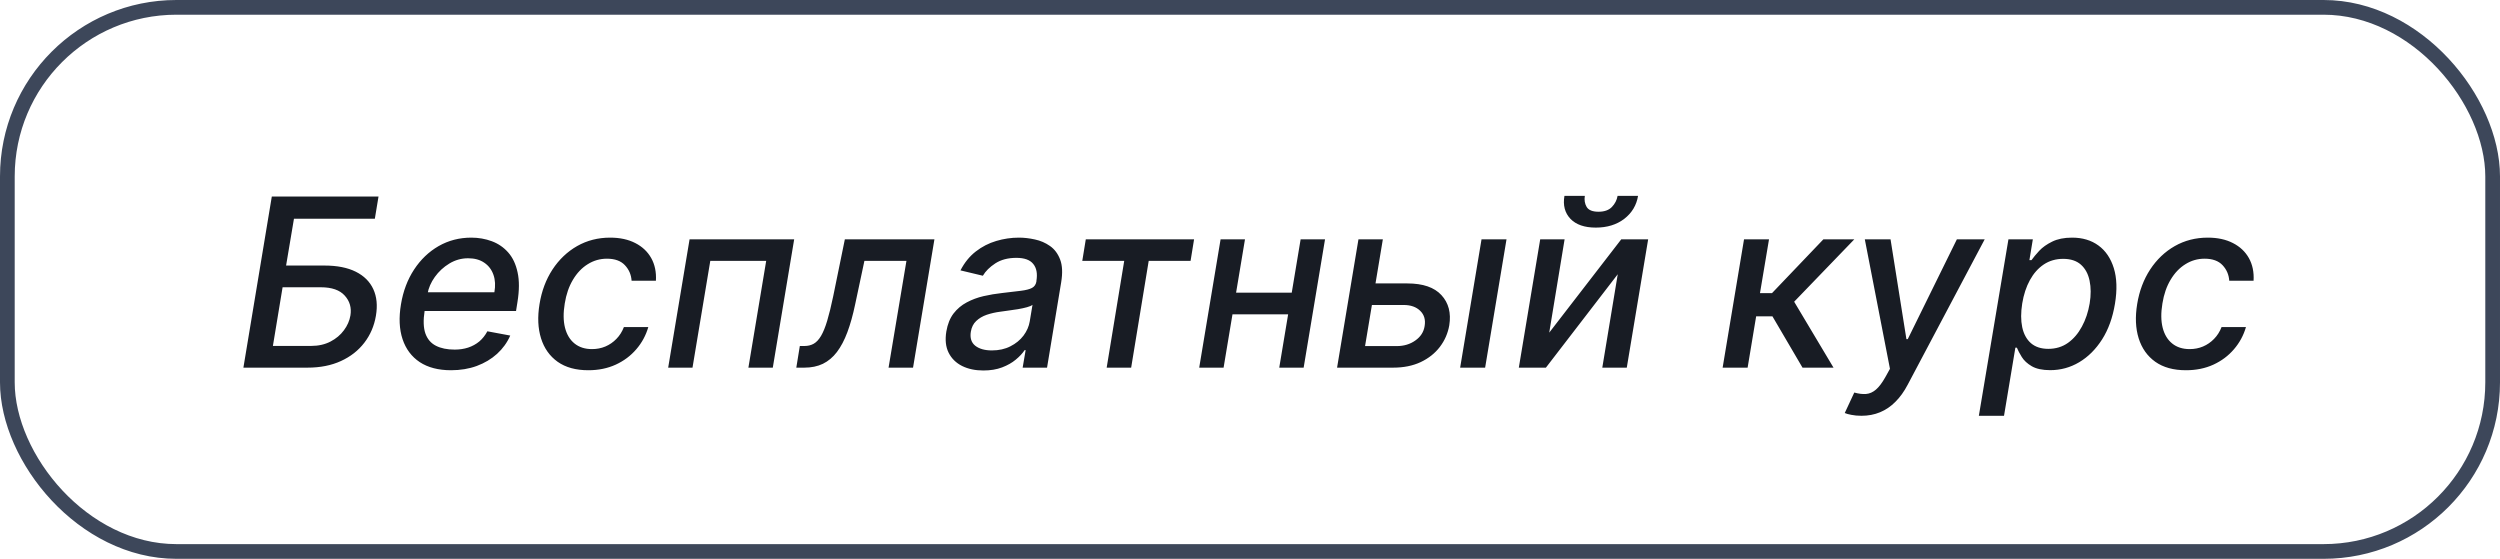 <?xml version="1.0" encoding="UTF-8"?> <svg xmlns="http://www.w3.org/2000/svg" width="170" height="38" viewBox="0 0 170 38" fill="none"><rect x="0.5" y="0.5" width="169" height="37" rx="11.5" stroke="#3D475A"></rect><path d="M16.551 25L18.483 13.364H25.739L25.489 14.875H19.989L19.454 18.057H22.057C22.921 18.057 23.633 18.197 24.193 18.477C24.754 18.758 25.151 19.153 25.386 19.665C25.621 20.176 25.68 20.778 25.562 21.472C25.445 22.165 25.182 22.776 24.773 23.307C24.367 23.837 23.837 24.252 23.182 24.551C22.53 24.85 21.773 25 20.909 25H16.551ZM18.557 23.523H21.153C21.653 23.523 22.093 23.424 22.472 23.227C22.85 23.03 23.155 22.775 23.386 22.46C23.621 22.146 23.769 21.809 23.829 21.449C23.913 20.926 23.784 20.477 23.443 20.102C23.106 19.724 22.562 19.534 21.812 19.534H19.216L18.557 23.523ZM30.669 25.176C29.813 25.176 29.105 24.992 28.544 24.625C27.987 24.254 27.597 23.733 27.374 23.062C27.15 22.388 27.114 21.599 27.266 20.693C27.413 19.799 27.711 19.011 28.158 18.329C28.605 17.648 29.162 17.116 29.828 16.733C30.499 16.35 31.239 16.159 32.05 16.159C32.542 16.159 33.006 16.241 33.442 16.403C33.881 16.566 34.254 16.822 34.561 17.171C34.868 17.519 35.08 17.972 35.197 18.528C35.319 19.081 35.315 19.754 35.186 20.546L35.09 21.148H28.146L28.345 19.875H33.618C33.697 19.428 33.677 19.032 33.555 18.688C33.434 18.339 33.226 18.064 32.93 17.864C32.639 17.663 32.271 17.562 31.828 17.562C31.374 17.562 30.949 17.682 30.555 17.921C30.162 18.159 29.832 18.464 29.567 18.835C29.305 19.203 29.141 19.581 29.072 19.972L28.874 21.136C28.775 21.773 28.792 22.284 28.925 22.671C29.061 23.057 29.3 23.337 29.641 23.511C29.982 23.686 30.408 23.773 30.919 23.773C31.249 23.773 31.553 23.727 31.834 23.636C32.118 23.542 32.37 23.403 32.59 23.222C32.809 23.036 32.993 22.805 33.141 22.528L34.697 22.818C34.489 23.292 34.19 23.706 33.8 24.062C33.41 24.415 32.949 24.689 32.419 24.886C31.892 25.079 31.309 25.176 30.669 25.176ZM40.006 25.176C39.157 25.176 38.462 24.985 37.92 24.602C37.379 24.216 37.002 23.684 36.79 23.006C36.578 22.328 36.544 21.551 36.688 20.676C36.831 19.79 37.125 19.008 37.568 18.329C38.015 17.648 38.574 17.116 39.244 16.733C39.919 16.35 40.667 16.159 41.489 16.159C42.151 16.159 42.722 16.282 43.199 16.528C43.676 16.771 44.038 17.112 44.284 17.551C44.53 17.991 44.636 18.504 44.602 19.091H42.949C42.922 18.682 42.771 18.329 42.494 18.034C42.218 17.739 41.811 17.591 41.273 17.591C40.799 17.591 40.364 17.716 39.966 17.966C39.568 18.212 39.233 18.564 38.96 19.023C38.688 19.477 38.502 20.015 38.403 20.636C38.297 21.273 38.303 21.822 38.42 22.284C38.538 22.746 38.754 23.104 39.068 23.358C39.383 23.612 39.778 23.739 40.256 23.739C40.581 23.739 40.885 23.68 41.165 23.562C41.449 23.441 41.699 23.269 41.915 23.046C42.135 22.822 42.305 22.553 42.426 22.239H44.085C43.922 22.803 43.65 23.307 43.267 23.75C42.888 24.193 42.422 24.542 41.869 24.796C41.316 25.049 40.695 25.176 40.006 25.176ZM45.436 25L46.891 16.273H54.004L52.55 25H50.891L52.101 17.739H48.3L47.09 25H45.436ZM54.149 25L54.388 23.528H54.695C54.937 23.528 55.149 23.477 55.331 23.375C55.517 23.269 55.683 23.091 55.831 22.841C55.979 22.591 56.119 22.246 56.251 21.807C56.384 21.364 56.52 20.807 56.66 20.136L57.45 16.273H63.541L62.087 25H60.422L61.638 17.739H58.78L58.149 20.704C57.998 21.424 57.822 22.053 57.621 22.591C57.42 23.129 57.183 23.578 56.91 23.938C56.638 24.294 56.32 24.561 55.956 24.739C55.592 24.913 55.172 25 54.695 25H54.149ZM66.869 25.193C66.316 25.193 65.833 25.091 65.421 24.886C65.008 24.678 64.703 24.377 64.506 23.983C64.309 23.589 64.258 23.106 64.352 22.534C64.436 22.042 64.599 21.636 64.841 21.318C65.087 21 65.386 20.748 65.739 20.562C66.091 20.373 66.474 20.231 66.886 20.136C67.299 20.042 67.716 19.972 68.136 19.926C68.667 19.866 69.097 19.814 69.426 19.773C69.76 19.731 70.01 19.667 70.176 19.579C70.343 19.489 70.443 19.341 70.477 19.136V19.097C70.557 18.604 70.485 18.222 70.261 17.949C70.042 17.672 69.659 17.534 69.114 17.534C68.546 17.534 68.068 17.659 67.682 17.909C67.299 18.159 67.017 18.439 66.835 18.75L65.312 18.386C65.585 17.856 65.932 17.428 66.352 17.102C66.776 16.773 67.24 16.534 67.744 16.386C68.248 16.235 68.763 16.159 69.29 16.159C69.638 16.159 70 16.201 70.375 16.284C70.75 16.364 71.091 16.511 71.398 16.727C71.708 16.943 71.939 17.252 72.091 17.653C72.242 18.051 72.265 18.568 72.159 19.204L71.199 25H69.54L69.744 23.807H69.676C69.532 24.026 69.331 24.242 69.074 24.454C68.82 24.667 68.51 24.843 68.142 24.983C67.775 25.123 67.35 25.193 66.869 25.193ZM67.449 23.829C67.922 23.829 68.341 23.737 68.704 23.551C69.072 23.366 69.369 23.123 69.597 22.824C69.824 22.521 69.966 22.197 70.023 21.852L70.21 20.727C70.138 20.788 70.011 20.843 69.829 20.892C69.651 20.941 69.451 20.985 69.227 21.023C69.004 21.061 68.784 21.093 68.568 21.119C68.356 21.146 68.18 21.171 68.04 21.193C67.706 21.235 67.394 21.305 67.102 21.403C66.814 21.502 66.574 21.644 66.381 21.829C66.188 22.011 66.066 22.254 66.017 22.557C65.949 22.977 66.049 23.296 66.318 23.511C66.591 23.724 66.968 23.829 67.449 23.829ZM73.595 17.739L73.834 16.273H81.197L80.959 17.739H78.112L76.919 25H75.254L76.447 17.739H73.595ZM88.301 19.903L88.062 21.375H83.329L83.568 19.903H88.301ZM84.659 16.273L83.204 25H81.546L83 16.273H84.659ZM90.102 16.273L88.648 25H86.989L88.443 16.273H90.102ZM93.153 19.273H95.693C96.758 19.273 97.532 19.538 98.017 20.068C98.506 20.599 98.684 21.282 98.551 22.119C98.456 22.665 98.242 23.155 97.909 23.591C97.576 24.026 97.14 24.371 96.602 24.625C96.068 24.875 95.445 25 94.733 25H90.921L92.375 16.273H94.034L92.824 23.534H94.972C95.464 23.534 95.888 23.407 96.244 23.153C96.604 22.9 96.814 22.572 96.875 22.171C96.947 21.746 96.847 21.401 96.574 21.136C96.305 20.871 95.93 20.739 95.449 20.739H92.915L93.153 19.273ZM99.29 25L100.744 16.273H102.443L100.989 25H99.29ZM105.348 22.619L110.246 16.273H112.075L110.621 25H108.956L110.007 18.648L105.121 25H103.28L104.734 16.273H106.393L105.348 22.619ZM109.996 13.318H111.388C111.282 13.958 110.969 14.479 110.45 14.881C109.931 15.278 109.286 15.477 108.513 15.477C107.748 15.477 107.174 15.278 106.791 14.881C106.409 14.479 106.272 13.958 106.382 13.318H107.768C107.723 13.602 107.765 13.854 107.893 14.074C108.026 14.29 108.295 14.398 108.7 14.398C109.098 14.398 109.401 14.29 109.609 14.074C109.818 13.858 109.946 13.606 109.996 13.318ZM117.139 25L118.594 16.273H120.293L119.679 19.932H120.497L123.991 16.273H126.094L122.003 20.517L124.679 25H122.571L120.526 21.511H119.418L118.838 25H117.139ZM126.58 28.273C126.322 28.273 126.093 28.252 125.892 28.21C125.691 28.172 125.542 28.131 125.443 28.085L126.091 26.693C126.39 26.776 126.657 26.809 126.892 26.79C127.131 26.771 127.354 26.672 127.562 26.494C127.771 26.316 127.983 26.036 128.199 25.653L128.517 25.079L126.807 16.273H128.557L129.636 23.062H129.727L133.068 16.273H134.96L129.727 26.153C129.481 26.623 129.201 27.013 128.886 27.324C128.576 27.638 128.227 27.875 127.841 28.034C127.458 28.193 127.038 28.273 126.58 28.273ZM134.562 28.273L136.574 16.273H138.233L138 17.688H138.142C138.271 17.506 138.445 17.296 138.665 17.057C138.888 16.818 139.182 16.61 139.545 16.432C139.909 16.25 140.362 16.159 140.903 16.159C141.608 16.159 142.205 16.337 142.693 16.693C143.182 17.049 143.53 17.562 143.739 18.233C143.947 18.903 143.973 19.71 143.818 20.653C143.663 21.597 143.371 22.405 142.943 23.079C142.515 23.75 141.996 24.267 141.386 24.631C140.78 24.991 140.123 25.171 139.415 25.171C138.884 25.171 138.466 25.081 138.159 24.903C137.856 24.725 137.631 24.517 137.483 24.278C137.335 24.04 137.223 23.828 137.148 23.642H137.045L136.273 28.273H134.562ZM137.511 20.636C137.413 21.25 137.413 21.788 137.511 22.25C137.61 22.712 137.807 23.074 138.102 23.335C138.402 23.593 138.795 23.722 139.284 23.722C139.792 23.722 140.237 23.587 140.619 23.318C141.002 23.046 141.318 22.676 141.568 22.21C141.822 21.744 141.998 21.22 142.097 20.636C142.191 20.061 142.189 19.544 142.091 19.085C141.996 18.627 141.801 18.265 141.506 18C141.21 17.735 140.807 17.602 140.295 17.602C139.799 17.602 139.36 17.729 138.977 17.983C138.598 18.237 138.284 18.591 138.034 19.046C137.784 19.5 137.61 20.03 137.511 20.636ZM148.646 25.176C147.798 25.176 147.103 24.985 146.561 24.602C146.019 24.216 145.643 23.684 145.43 23.006C145.218 22.328 145.184 21.551 145.328 20.676C145.472 19.79 145.766 19.008 146.209 18.329C146.656 17.648 147.214 17.116 147.885 16.733C148.559 16.35 149.307 16.159 150.129 16.159C150.792 16.159 151.362 16.282 151.839 16.528C152.317 16.771 152.679 17.112 152.925 17.551C153.171 17.991 153.277 18.504 153.243 19.091H151.589C151.563 18.682 151.411 18.329 151.135 18.034C150.858 17.739 150.451 17.591 149.913 17.591C149.44 17.591 149.004 17.716 148.607 17.966C148.209 18.212 147.874 18.564 147.601 19.023C147.328 19.477 147.143 20.015 147.044 20.636C146.938 21.273 146.944 21.822 147.061 22.284C147.179 22.746 147.394 23.104 147.709 23.358C148.023 23.612 148.419 23.739 148.896 23.739C149.222 23.739 149.525 23.68 149.805 23.562C150.089 23.441 150.339 23.269 150.555 23.046C150.775 22.822 150.946 22.553 151.067 22.239H152.726C152.563 22.803 152.29 23.307 151.908 23.75C151.529 24.193 151.063 24.542 150.51 24.796C149.957 25.049 149.336 25.176 148.646 25.176Z" fill="#181C24"></path></svg> 